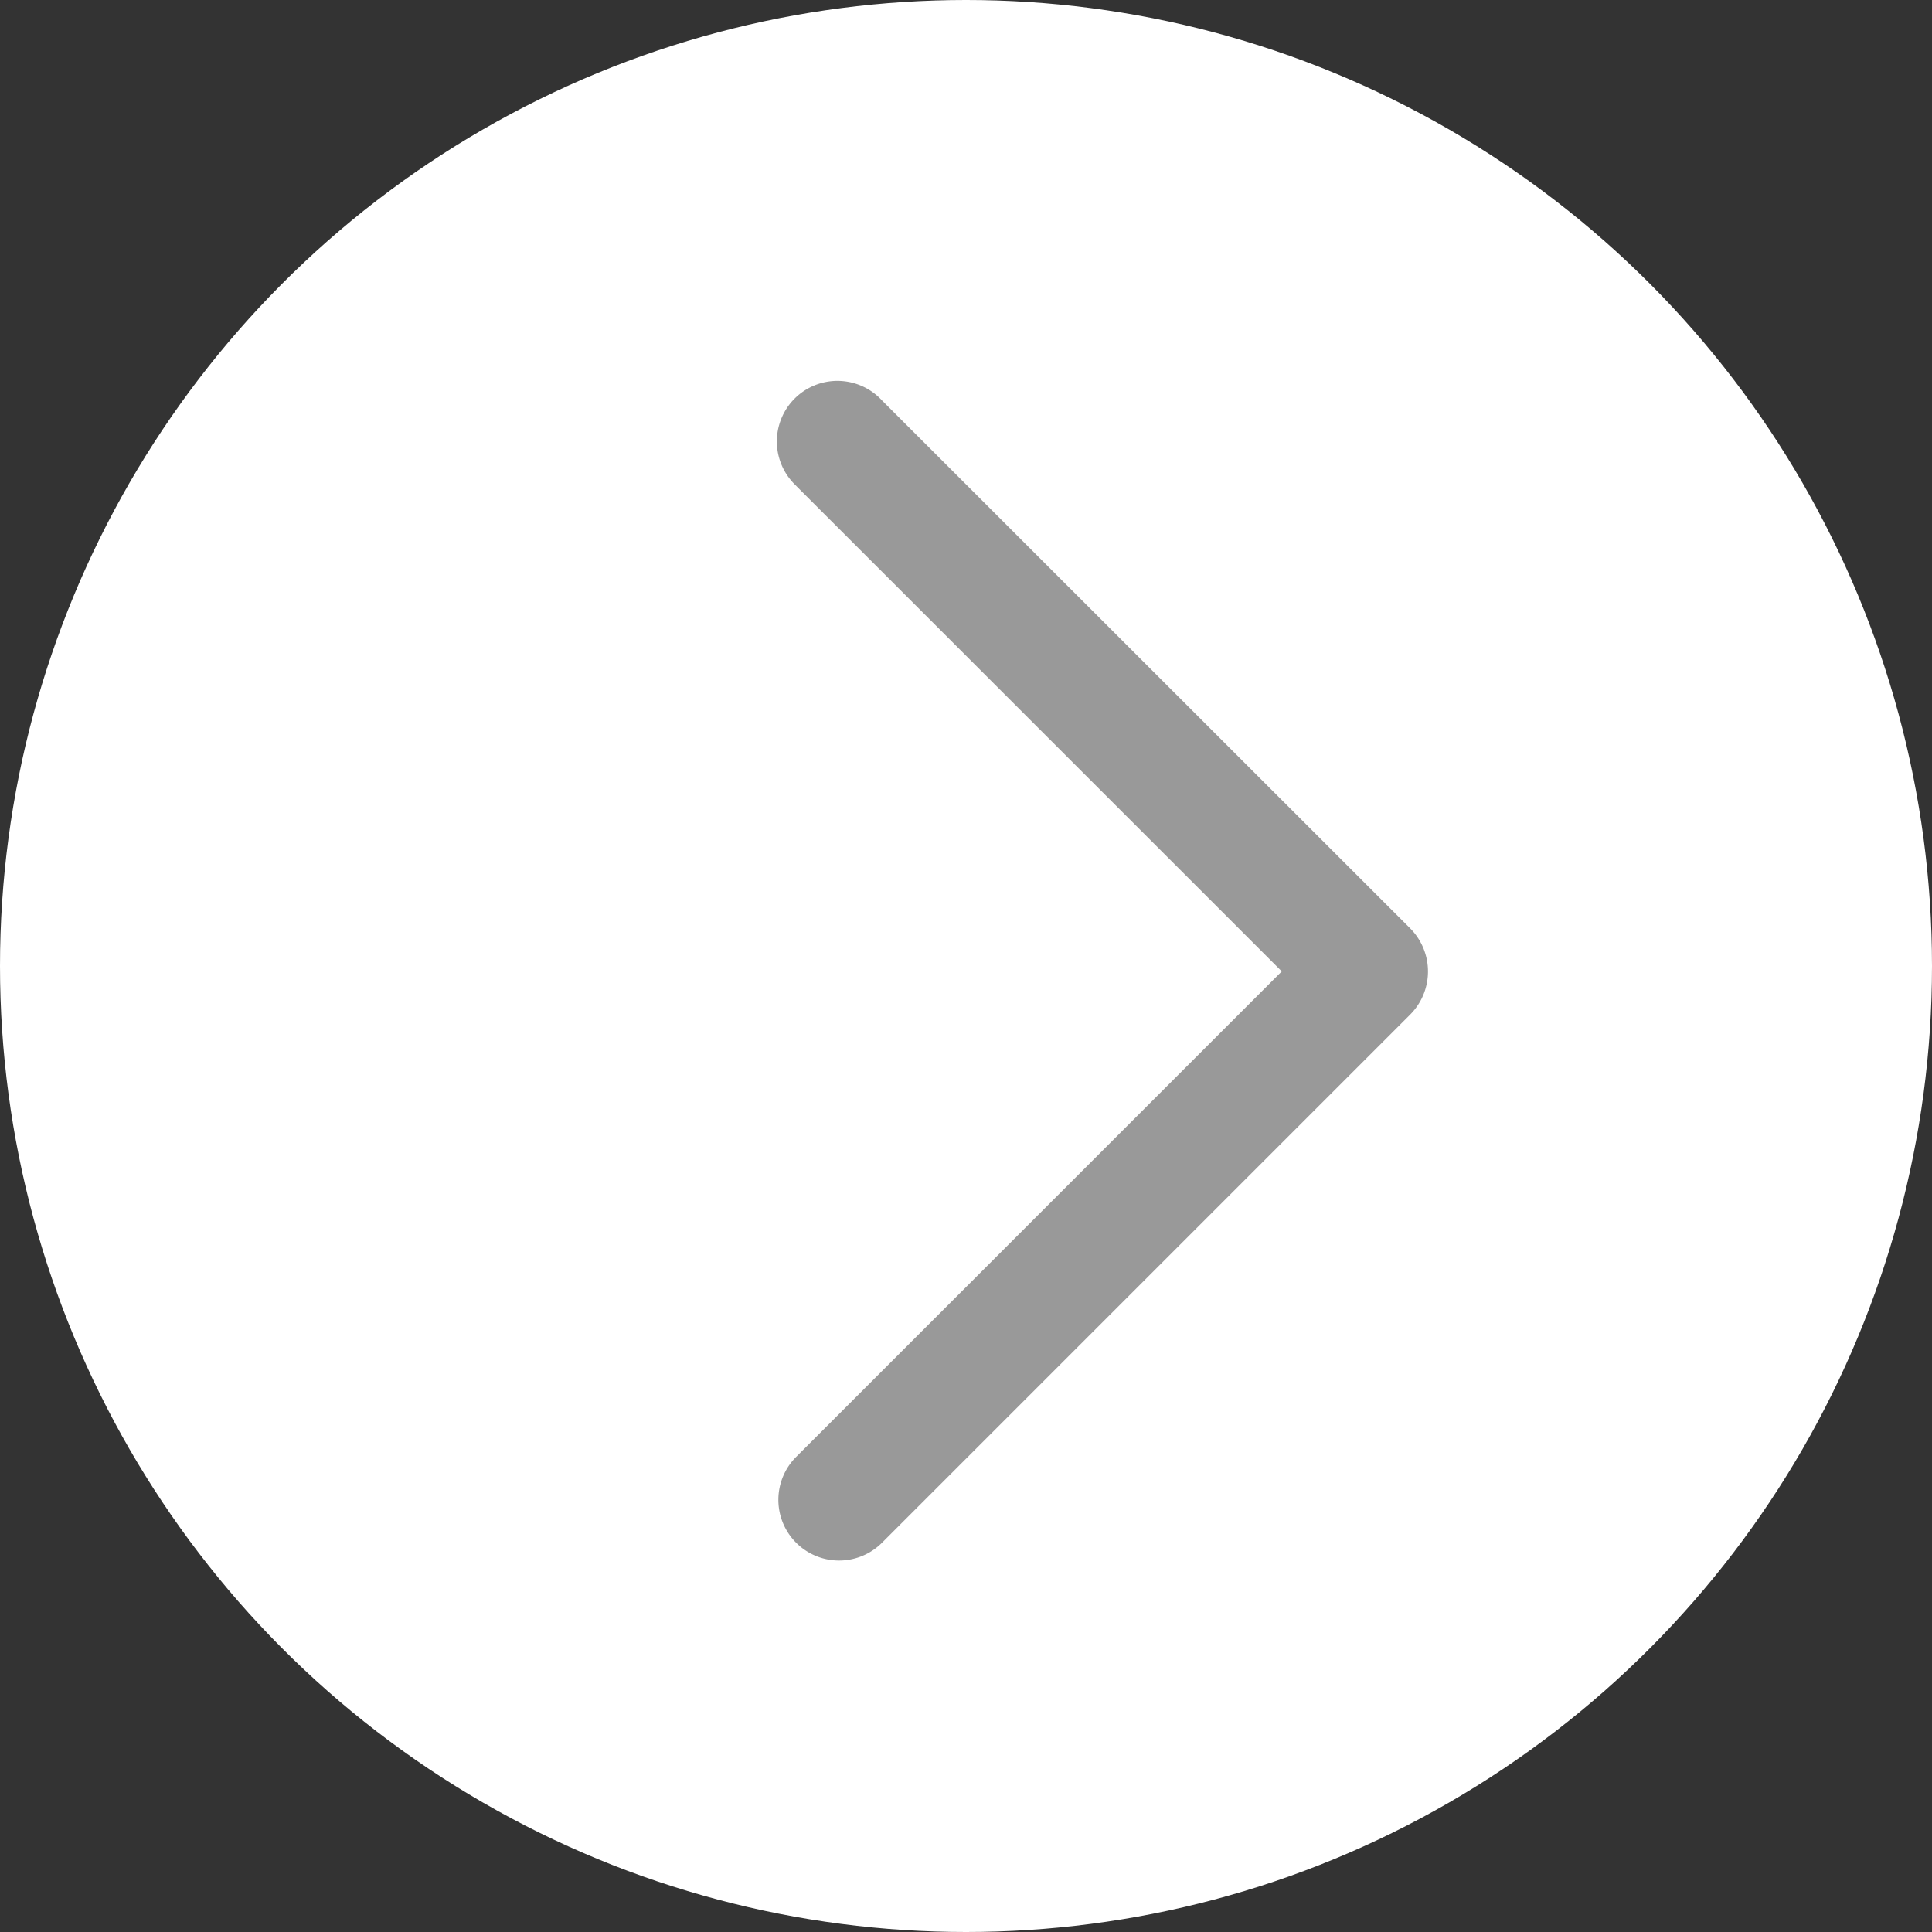 <svg xmlns="http://www.w3.org/2000/svg" width="23" height="23" viewBox="0 0 23 23"><rect x="0" y="0" width="23" height="23" fill="#333333" stroke="none"/><defs><style>.a{fill:#fff;}.b{fill:#999;}</style></defs><circle class="a" cx="11.5" cy="11.5" r="11.5"/><path class="b" d="M316.124,202.429l5.781,5.78-5.781,5.78a.722.722,0,1,0,1.022,1.022l6.29-6.29a.727.727,0,0,0,0-1.022l-6.293-6.29a.721.721,0,1,0-1.019,1.019Z" transform="translate(-306.646 -196.645)"/></svg>